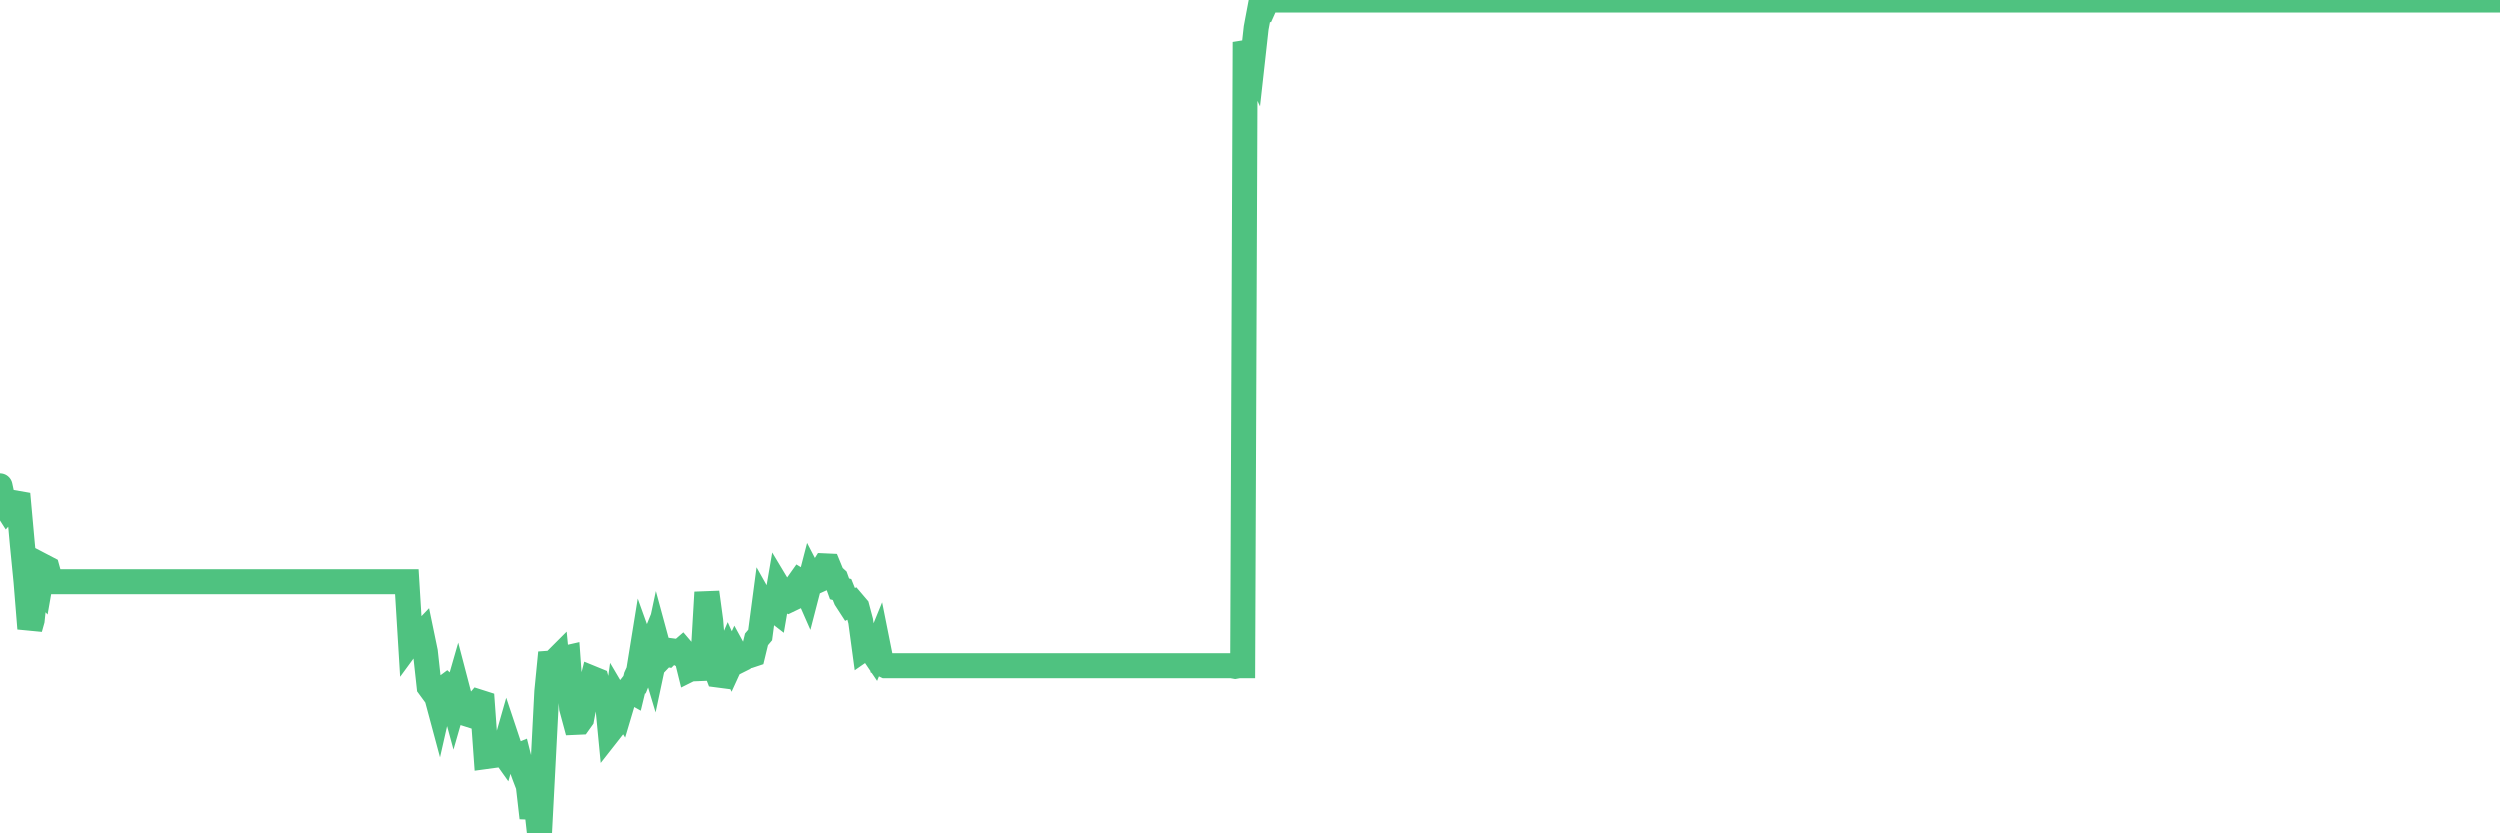 <?xml version="1.0"?><svg width="150px" height="50px" xmlns="http://www.w3.org/2000/svg" xmlns:xlink="http://www.w3.org/1999/xlink"> <polyline fill="none" stroke="#4fc280" stroke-width="1.5px" stroke-linecap="round" stroke-miterlimit="5" points="0.00,29.15 0.22,30.18 0.45,30.54 0.67,30.30 0.89,30.17 1.12,30.21 1.34,32.64 1.56,34.88 1.79,37.71 1.93,37.21 2.16,35.00 2.38,35.24 2.60,33.98 2.83,34.10 3.05,34.90 3.27,34.90 3.50,34.90 3.65,34.90 3.87,34.90 4.09,34.90 4.32,34.90 4.54,34.90 4.76,34.90 4.99,34.90 5.21,34.90 5.36,34.90 5.58,34.90 5.80,34.90 6.03,34.90 6.25,34.90 6.47,34.90 6.70,34.90 6.92,34.90 7.07,34.90 7.29,34.90 7.52,34.90 7.74,34.90 7.96,34.90 8.18,34.90 8.41,34.90 8.63,34.90 8.78,34.90 9.00,34.90 9.23,34.90 9.45,34.90 9.67,34.90 9.90,34.90 10.12,34.90 10.34,34.90 10.49,34.90 10.71,34.90 10.94,34.90 11.16,34.90 11.38,34.90 11.61,34.90 11.83,34.90 12.05,34.90 12.20,34.90 12.43,34.90 12.65,34.90 12.87,34.90 13.10,34.90 13.32,34.90 13.54,34.90 13.77,34.90 13.91,34.90 14.14,34.90 14.36,34.90 14.58,34.90 14.81,34.90 15.03,34.90 15.25,34.90 15.48,34.90 15.63,34.90 15.85,34.90 16.07,34.90 16.30,34.90 16.52,34.90 16.74,34.90 16.96,34.90 17.19,34.90 17.41,34.90 17.56,34.90 17.78,34.90 18.01,34.90 18.23,34.90 18.45,34.90 18.68,34.90 18.90,34.90 19.12,34.90 19.27,34.90 19.49,34.90 19.72,34.90 19.94,34.90 20.16,34.90 20.39,34.90 20.61,34.90 20.83,34.90 20.98,34.90 21.21,34.90 21.43,34.90 21.65,34.90 21.88,34.90 22.10,34.90 22.32,34.90 22.55,34.90 22.69,34.90 22.92,34.90 23.14,34.90 23.36,34.90 23.59,34.90 23.81,34.90 24.03,34.90 24.26,34.90 24.41,34.90 24.63,38.49 24.85,38.19 25.08,38.27 25.30,38.04 25.52,39.10 25.75,41.20 25.97,41.50 26.12,41.50 26.34,42.32 26.56,41.35 26.79,41.18 27.01,41.38 27.23,42.19 27.46,41.39 27.68,42.23 27.83,42.23 28.05,42.85 28.27,42.92 28.50,42.37 28.72,42.11 28.94,42.18 29.17,45.39 29.39,45.36 29.54,44.83 29.76,44.84 29.99,44.86 30.21,45.17 30.43,44.40 30.66,45.09 30.88,45.43 31.10,45.34 31.25,45.94 31.47,46.55 31.70,47.15 31.92,49.07 32.14,47.93 32.37,50.00 32.59,45.78 32.81,41.50 33.04,39.16 33.19,39.77 33.41,39.55 33.63,41.80 33.86,39.50 34.08,39.45 34.30,42.49 34.53,43.34 34.75,43.33 34.90,43.12 35.12,41.95 35.34,41.63 35.57,40.72 35.79,40.81 36.01,41.63 36.24,41.87 36.46,42.29 36.61,43.84 36.83,43.56 37.05,42.00 37.28,42.39 37.50,41.65 37.72,41.37 37.95,41.50 38.17,40.59 38.32,40.26 38.54,38.90 38.77,39.54 38.99,39.00 39.21,39.73 39.44,38.65 39.66,39.46 39.88,39.23 40.03,39.26 40.25,39.04 40.48,39.07 40.70,39.19 40.92,39.00 41.15,39.27 41.37,40.16 41.59,40.05 41.74,39.76 41.97,40.72 42.19,39.29 42.41,35.54 42.64,37.24 42.86,39.92 43.08,40.50 43.31,40.53 43.45,39.74 43.68,39.20 43.90,39.69 44.12,39.21 44.35,39.63 44.57,39.52 44.79,39.29 45.02,39.32 45.17,39.27 45.39,38.36 45.61,38.10 45.84,36.36 46.06,36.75 46.28,36.44 46.50,36.61 46.73,35.27 46.88,35.52 47.10,35.89 47.32,36.01 47.55,35.90 47.77,35.18 47.99,34.87 48.22,35.01 48.44,35.51 48.66,34.66 48.81,34.95 49.03,34.85 49.26,34.30 49.48,33.95 49.70,33.96 49.93,34.52 50.15,34.72 50.37,35.33 50.52,35.37 50.75,35.94 50.97,36.28 51.19,36.17 51.42,36.44 51.64,37.27 51.86,38.90 52.09,38.74 52.23,38.93 52.46,39.27 52.68,38.73 52.90,39.83 53.13,39.94 53.35,39.94 53.57,39.94 53.80,39.94 53.95,39.94 54.17,39.94 54.39,39.94 54.62,39.94 54.84,39.94 55.06,39.94 55.28,39.94 55.51,39.94 55.66,39.94 55.88,39.94 56.10,39.94 56.33,39.94 56.55,39.94 56.77,39.94 57.00,39.94 57.22,39.94 57.37,39.94 57.59,39.94 57.81,39.94 58.04,39.94 58.26,39.94 58.48,39.94 58.71,39.94 58.93,39.94 59.08,39.94 59.30,39.94 59.53,39.94 59.75,39.94 59.97,39.94 60.20,39.94 60.42,39.94 60.64,39.94 60.79,39.94 61.01,39.94 61.24,39.94 61.46,39.94 61.68,39.94 61.91,39.94 62.13,39.94 62.35,39.94 62.50,39.94 62.73,39.94 62.95,39.94 63.17,39.94 63.40,39.94 63.62,39.94 63.84,39.94 64.06,39.94 64.21,39.94 64.44,39.94 64.66,39.94 64.88,39.94 65.11,39.94 65.33,39.94 65.55,39.94 65.78,39.94 66.00,39.94 66.15,39.94 66.37,39.94 66.59,39.94 66.82,39.94 67.04,39.94 67.26,39.94 67.49,39.94 67.71,39.94 67.86,39.94 68.08,39.94 68.31,39.94 68.53,39.94 68.75,39.94 68.98,39.94 69.20,39.94 69.42,39.94 69.57,39.94 69.79,39.94 70.02,39.94 70.24,39.94 70.46,39.94 70.69,39.94 70.91,39.94 71.13,39.94 71.28,39.94 71.51,39.94 71.73,39.94 71.95,39.94 72.18,39.94 72.40,39.94 72.62,39.94 72.85,39.94 72.99,39.94 73.22,39.94 73.44,39.94 73.66,39.94 73.89,39.94 74.11,39.98 74.33,39.94 74.56,39.94 74.71,2.52 74.93,3.18 75.15,3.65 75.37,1.67 75.60,0.45 75.82,0.49 76.04,0.00 76.27,0.00 76.42,0.00 76.64,0.00 76.86,0.00 77.09,0.00 77.31,0.00 77.53,0.00 77.76,0.00 77.98,0.00 78.13,0.00 78.35,0.00 78.57,0.00 78.80,0.00 79.02,0.00 79.24,0.00 79.47,0.00 79.69,0.00 79.84,0.00 80.06,0.00 80.29,0.00 80.51,0.00 80.73,0.00 80.96,0.00 81.18,0.00 81.40,0.00 81.63,0.00 81.77,0.00 82.00,0.00 82.22,0.00 82.44,0.00 82.67,0.00 82.89,0.00 83.11,0.00 83.34,0.00 83.49,0.00 83.71,0.00 83.93,0.00 84.15,0.00 84.38,0.00 84.60,0.00 84.82,0.00 85.05,0.00 85.20,0.00 85.42,0.00 85.64,0.00 85.87,0.00 86.09,0.00 86.31,0.00 86.54,0.00 86.76,0.00 86.91,0.00 87.13,0.00 87.35,0.00 87.58,0.00 87.80,0.00 88.02,0.00 88.25,0.00 88.47,0.00 88.62,0.00 88.84,0.00 89.07,0.00 89.29,0.00 89.51,0.00 89.74,0.00 89.96,0.00 90.18,0.00 90.33,0.00 90.55,0.00 90.78,0.00 91.00,0.00 91.22,0.00 91.45,0.00 91.67,0.00 91.89,0.00 92.04,0.00 92.27,0.00 92.49,0.00 92.71,0.00 92.94,0.00 93.16,0.00 93.38,0.00 93.60,0.00 93.75,0.00 93.98,0.00 94.20,0.00 94.42,0.00 94.65,0.00 94.87,0.00 95.09,0.00 95.32,0.00 95.46,0.00 95.69,0.00 95.91,0.00 96.13,0.00 96.36,0.00 96.58,0.00 96.80,0.00 97.03,0.00 97.25,0.00 97.40,0.00 97.62,0.00 97.85,0.00 98.07,0.00 98.29,0.00 98.52,0.00 98.74,0.00 98.96,0.00 99.11,0.00 99.33,0.00 99.56,0.00 99.78,0.00 100.00,0.00 100.23,0.00 100.45,0.00 100.67,0.00 100.82,0.00 101.05,0.00 101.27,0.00 101.49,0.00 101.72,0.00 101.94,0.00 102.16,0.00 102.38,0.00 102.53,0.00 102.76,0.00 102.98,0.00 103.20,0.00 103.43,0.00 103.65,0.00 103.87,0.00 104.10,0.00 104.25,0.00 104.47,0.00 104.69,0.00 104.91,0.00 105.14,0.00 105.36,0.00 105.58,0.00 105.81,0.00 105.96,0.00 106.18,0.00 106.40,0.00 106.63,0.00 106.85,0.00 107.07,0.00 107.30,0.00 107.52,0.00 107.67,0.00 107.89,0.00 108.11,0.00 108.34,0.00 108.56,0.00 108.78,0.00 109.01,0.00 109.23,0.00 109.38,0.00 109.60,0.00 109.83,0.00 110.05,0.00 110.27,0.00 110.50,0.00 110.72,0.00 110.94,0.00 111.09,0.00 111.31,0.00 111.54,0.00 111.76,0.00 111.98,0.00 112.21,0.00 112.43,0.00 112.65,0.00 112.88,0.00 113.03,0.00 113.25,0.00 113.47,0.00 113.69,0.00 113.92,0.00 114.14,0.00 114.36,0.00 114.59,0.00 114.74,0.00 114.96,0.00 115.18,0.00 115.41,0.00 115.63,0.00 115.85,0.00 116.08,0.00 116.30,0.00 116.45,0.00 116.67,0.00 116.89,0.00 117.12,0.00 117.34,0.00 117.56,0.00 117.79,0.00 118.01,0.00 118.16,0.00 118.38,0.00 118.61,0.00 118.83,0.00 119.05,0.00 119.28,0.00 119.50,0.00 119.72,0.00 119.87,0.00 120.09,0.00 120.32,0.00 120.54,0.00 120.76,0.00 120.99,0.00 121.21,0.00 121.43,0.00 121.58,0.00 121.81,0.00 122.03,0.00 122.25,0.00 122.47,0.00 122.70,0.00 122.92,0.00 123.14,0.00 123.29,0.00 123.52,0.00 123.74,0.00 123.96,0.00 124.19,0.00 124.41,0.00 124.63,0.00 124.86,0.00 125.00,0.00 125.23,0.00 125.45,0.00 125.67,0.00 125.90,0.00 126.12,0.00 126.34,0.00 126.57,0.00 126.72,0.00 126.94,0.00 127.16,0.00 127.39,0.00 127.61,0.00 127.83,0.00 128.06,0.00 128.28,0.00 128.43,0.00 128.65,0.00 128.87,0.00 129.10,0.00 129.32,0.00 129.54,0.00 129.77,0.00 129.99,0.00 130.21,0.00 130.36,0.00 130.59,0.00 130.81,0.00 131.03,0.00 131.25,0.00 131.48,0.00 131.70,0.00 131.92,0.00 132.07,0.00 132.30,0.00 132.52,0.00 132.74,0.00 132.97,0.00 133.19,0.00 133.41,0.00 133.64,0.00 133.78,0.00 134.01,0.00 134.23,0.00 134.45,0.00 134.68,0.00 134.90,0.00 135.12,0.00 135.35,0.00 135.50,0.00 135.72,0.00 135.94,0.00 136.17,0.00 136.39,0.00 136.61,0.00 136.84,0.00 137.06,0.00 137.21,0.00 137.43,0.00 137.65,0.00 137.88,0.00 138.10,0.00 138.32,0.00 138.55,0.00 138.77,0.00 138.92,0.00 139.14,0.00 139.37,0.00 139.59,0.00 139.81,0.00 140.04,0.00 140.26,0.00 140.48,0.00 140.63,0.00 140.85,0.00 141.08,0.00 141.30,0.00 141.52,0.00 141.75,0.00 141.97,0.00 142.19,0.00 142.34,0.00 142.56,0.00 142.79,0.00 143.01,0.00 143.23,0.00 143.46,0.00 143.68,0.00 143.90,0.00 144.05,0.00 144.28,0.00 144.50,0.00 144.72,0.00 144.95,0.00 145.17,0.00 145.39,0.00 145.62,0.00 145.84,0.00 145.99,0.00 146.21,0.00 146.43,0.00 146.66,0.00 146.88,0.00 147.10,0.00 147.33,0.00 147.55,0.00 147.70,0.00 147.92,0.00 148.15,0.00 148.37,0.00 148.59,0.00 148.82,0.00 149.04,0.00 149.26,0.00 149.41,0.00 149.63,0.00 149.86,0.00 150.00,0.00 "/></svg>